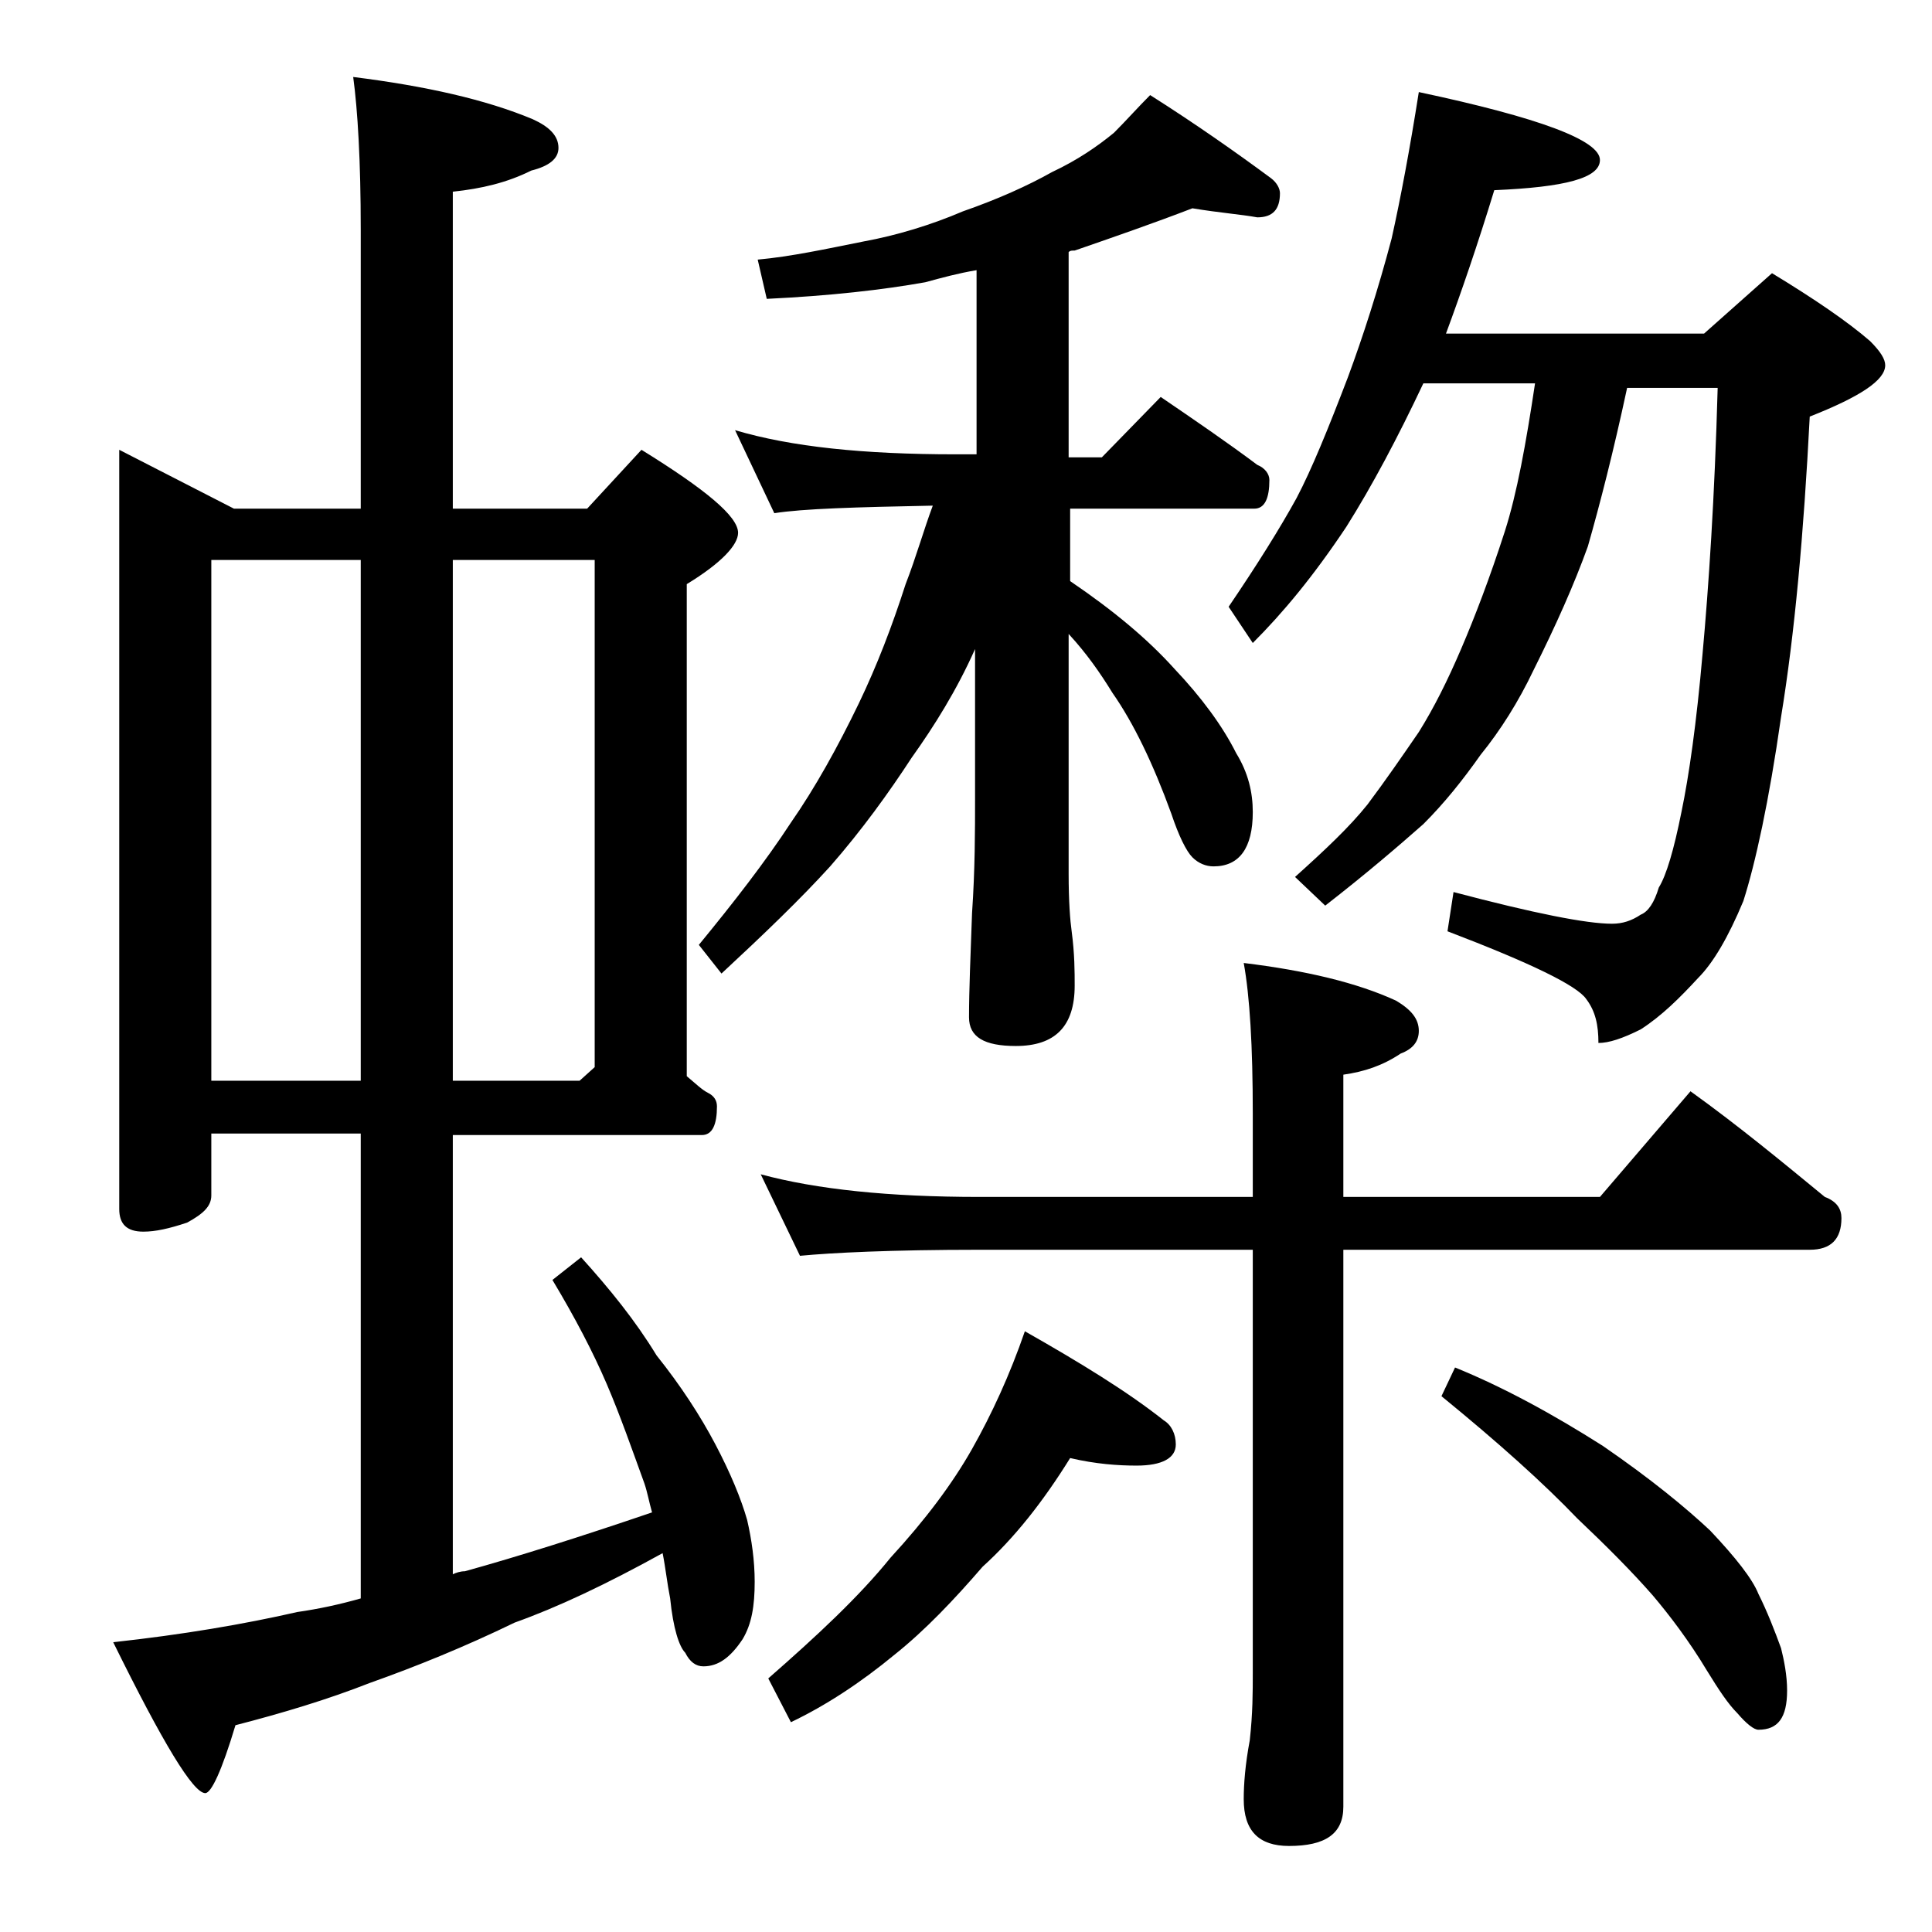 <?xml version="1.0" encoding="utf-8"?>
<!-- Generator: Adobe Illustrator 18.0.0, SVG Export Plug-In . SVG Version: 6.00 Build 0)  -->
<!DOCTYPE svg PUBLIC "-//W3C//DTD SVG 1.1//EN" "http://www.w3.org/Graphics/SVG/1.1/DTD/svg11.dtd">
<svg version="1.1" id="Layer_1" xmlns="http://www.w3.org/2000/svg" xmlns:xlink="http://www.w3.org/1999/xlink" x="0px" y="0px"
	 viewBox="0 0 128 128" enable-background="new 0 0 128 128" xml:space="preserve">
<path d="M7.9,29.8l7.6,3.9h8.4V15.2c0-4.5-0.2-7.9-0.5-10.1c4.8,0.6,8.8,1.5,11.9,2.8C36.4,8.4,37,9,37,9.8c0,0.7-0.6,1.2-1.8,1.5
	c-1.6,0.8-3.3,1.2-5.2,1.4v21h8.9l3.6-3.9c4.2,2.6,6.4,4.4,6.4,5.5c0,0.8-1.1,2-3.4,3.4v32.6c0.6,0.5,1,0.9,1.4,1.1
	c0.4,0.2,0.6,0.5,0.6,0.9c0,1.2-0.3,1.9-1,1.9H30v29.1c0.2-0.1,0.5-0.2,0.8-0.2c3.6-1,7.7-2.3,12.4-3.9c-0.2-0.7-0.3-1.3-0.5-1.9
	c-0.8-2.2-1.6-4.5-2.5-6.6c-0.9-2.1-2.1-4.4-3.6-6.9l1.9-1.5c1.9,2.1,3.6,4.2,5,6.5c1.6,2,2.9,4,3.9,5.9c1,1.9,1.7,3.6,2.1,5
	c0.3,1.3,0.5,2.7,0.5,4.1c0,1.6-0.2,2.8-0.8,3.8c-0.8,1.2-1.6,1.8-2.6,1.8c-0.5,0-0.9-0.3-1.2-0.9c-0.4-0.4-0.8-1.6-1-3.6
	c-0.2-1-0.3-2-0.5-3c-3.8,2.1-7,3.6-9.8,4.6c-3.3,1.6-6.5,2.9-9.6,4c-2.8,1.1-5.8,2-8.9,2.8c-0.9,3-1.6,4.5-2,4.5
	c-0.8,0-2.8-3.3-6.1-10c4.6-0.5,8.7-1.2,12.2-2c1.4-0.2,2.8-0.5,4.2-0.9V75.1H14v4.1c0,0.7-0.5,1.2-1.6,1.8
	c-1.2,0.4-2.1,0.6-2.9,0.6c-1.1,0-1.6-0.5-1.6-1.5V29.8z M14,71.6h9.9V37.1H14V71.6z M30,37.1v34.5h8.4l1-0.9V37.1H30z M79,13.8
	c-2.6,1-5.2,1.9-7.8,2.8c-0.2,0-0.3,0-0.4,0.1v13.6H73l3.9-4c2.2,1.5,4.4,3,6.4,4.5c0.5,0.2,0.8,0.6,0.8,1c0,1.2-0.3,1.9-1,1.9H70.9
	v4.8c2.8,1.9,5.1,3.8,6.9,5.8c1.8,1.9,3.2,3.8,4.1,5.6c0.8,1.3,1.1,2.6,1.1,3.9c0,2.4-0.9,3.6-2.6,3.6c-0.5,0-1-0.2-1.4-0.6
	c-0.4-0.4-0.9-1.4-1.4-2.9c-1.2-3.3-2.5-6-3.9-8c-0.8-1.3-1.7-2.6-2.9-3.9v15.9c0,1.8,0.1,3.1,0.2,3.8c0.2,1.5,0.2,2.7,0.2,3.6
	c0,2.7-1.3,4-3.9,4c-2.1,0-3.1-0.6-3.1-1.9c0-1.8,0.1-4.1,0.2-6.9c0.2-2.9,0.2-5.5,0.2-7.6V43c-1.2,2.7-2.7,5.1-4.2,7.2
	c-1.5,2.3-3.3,4.8-5.4,7.2c-2,2.2-4.4,4.5-7.2,7.1l-1.5-1.9c2.3-2.8,4.4-5.5,6.1-8.1c1.6-2.3,3.1-5,4.5-7.9c1.2-2.5,2.2-5.1,3.1-7.9
	c0.7-1.8,1.2-3.6,1.8-5.2c-5.1,0.1-8.6,0.2-10.5,0.5l-2.6-5.5c3.7,1.1,8.5,1.6,14.6,1.6h1.4V17.9c-1.2,0.2-2.3,0.5-3.4,0.8
	c-2.8,0.5-6.3,0.9-10.5,1.1l-0.6-2.6c2.2-0.2,4.5-0.7,7-1.2c2.2-0.4,4.5-1.1,6.6-2c2.3-0.8,4.3-1.7,5.9-2.6c1.7-0.8,3-1.7,4.1-2.6
	c0.8-0.8,1.6-1.7,2.4-2.5c3,1.9,5.7,3.8,8,5.5c0.4,0.3,0.6,0.7,0.6,1c0,1.1-0.5,1.6-1.5,1.6C82.2,14.2,80.8,14.1,79,13.8z
	 M50.4,77.8c3.7,1,8.5,1.5,14.5,1.5H83v-5.5c0-4.5-0.2-7.8-0.6-10c4.1,0.5,7.5,1.3,10.1,2.5c1,0.6,1.5,1.2,1.5,2
	c0,0.7-0.4,1.2-1.2,1.5c-1.2,0.8-2.4,1.2-3.8,1.4v8.1h17l6-7c3.2,2.3,6.1,4.7,8.9,7c0.8,0.3,1.1,0.8,1.1,1.4c0,1.4-0.7,2.1-2.1,2.1
	H89v36.9c0,1.8-1.2,2.6-3.6,2.6c-2,0-3-1-3-3.1c0-1,0.1-2.3,0.4-3.9c0.2-1.8,0.2-3.2,0.2-4.5v-28H64.9C59,82.8,55.1,83,53,83.2
	L50.4,77.8z M70.9,96.6c-1.8,2.9-3.7,5.3-5.8,7.2c-1.9,2.2-3.8,4.2-5.8,5.8c-2.3,1.9-4.6,3.4-6.9,4.5l-1.5-2.9c3.2-2.8,6-5.4,8.1-8
	c2.3-2.5,4.1-4.9,5.4-7.2c1.3-2.3,2.5-4.9,3.5-7.8c3.7,2.1,6.8,4,9.2,5.9c0.5,0.3,0.8,0.9,0.8,1.6c0,0.9-0.9,1.4-2.6,1.4
	C74.1,97.1,72.6,97,70.9,96.6z M94,6.1c8,1.7,12,3.2,12,4.5c0,1.2-2.3,1.8-7,2c-1.1,3.6-2.2,6.8-3.2,9.5h17.1l4.5-4
	c2.8,1.7,5,3.2,6.5,4.5c0.7,0.7,1,1.2,1,1.6c0,1-1.7,2.1-5,3.4c-0.4,7.8-1,14.4-1.9,19.9c-0.8,5.6-1.7,9.7-2.5,12.2
	c-1,2.4-2,4.1-3,5.1c-1.2,1.3-2.4,2.5-3.8,3.4c-1.2,0.6-2.1,0.9-2.8,0.9c0-1.2-0.2-2.1-0.8-2.9c-0.6-0.9-3.7-2.4-9.2-4.5l0.4-2.6
	c5.3,1.4,8.8,2.1,10.5,2.1c0.7,0,1.3-0.2,1.9-0.6c0.5-0.2,0.9-0.8,1.2-1.8c0.5-0.8,1-2.5,1.5-5c0.5-2.4,1-5.9,1.4-10.5
	c0.4-4.4,0.8-10.3,1-17.6h-6c-0.9,4.2-1.8,7.7-2.6,10.5c-0.9,2.5-2.1,5.2-3.6,8.2c-1,2.1-2.2,4-3.5,5.6c-1.2,1.7-2.4,3.2-3.8,4.6
	c-1.7,1.5-3.8,3.3-6.5,5.4l-2-1.9c2-1.8,3.6-3.3,4.8-4.8c1.2-1.6,2.3-3.2,3.4-4.8c1-1.6,1.9-3.4,2.8-5.5c0.9-2.1,1.9-4.7,2.9-7.8
	c0.8-2.5,1.4-5.8,2-9.8h-7.4c-1.7,3.6-3.4,6.8-5.1,9.5C87,38.2,85,40.6,83,42.6l-1.6-2.4c1.9-2.8,3.4-5.2,4.5-7.2
	c1-1.9,2.1-4.6,3.4-8c1-2.7,2-5.8,2.9-9.2C92.8,13.1,93.4,9.9,94,6.1z M96.4,90.6c3.2,1.3,6.5,3.1,9.8,5.2c3.2,2.2,5.5,4.1,7.1,5.6
	c1.7,1.8,2.8,3.2,3.2,4.2c0.6,1.2,1.1,2.5,1.5,3.6c0.2,0.8,0.4,1.8,0.4,2.8c0,1.8-0.6,2.6-1.9,2.6c-0.3,0-0.8-0.4-1.4-1.1
	c-0.6-0.6-1.2-1.5-2-2.8c-1.2-2-2.5-3.7-3.6-5c-1.4-1.6-3.1-3.3-5-5.1c-2.2-2.3-5.2-5-9-8.1L96.4,90.6z"/>
</svg>
